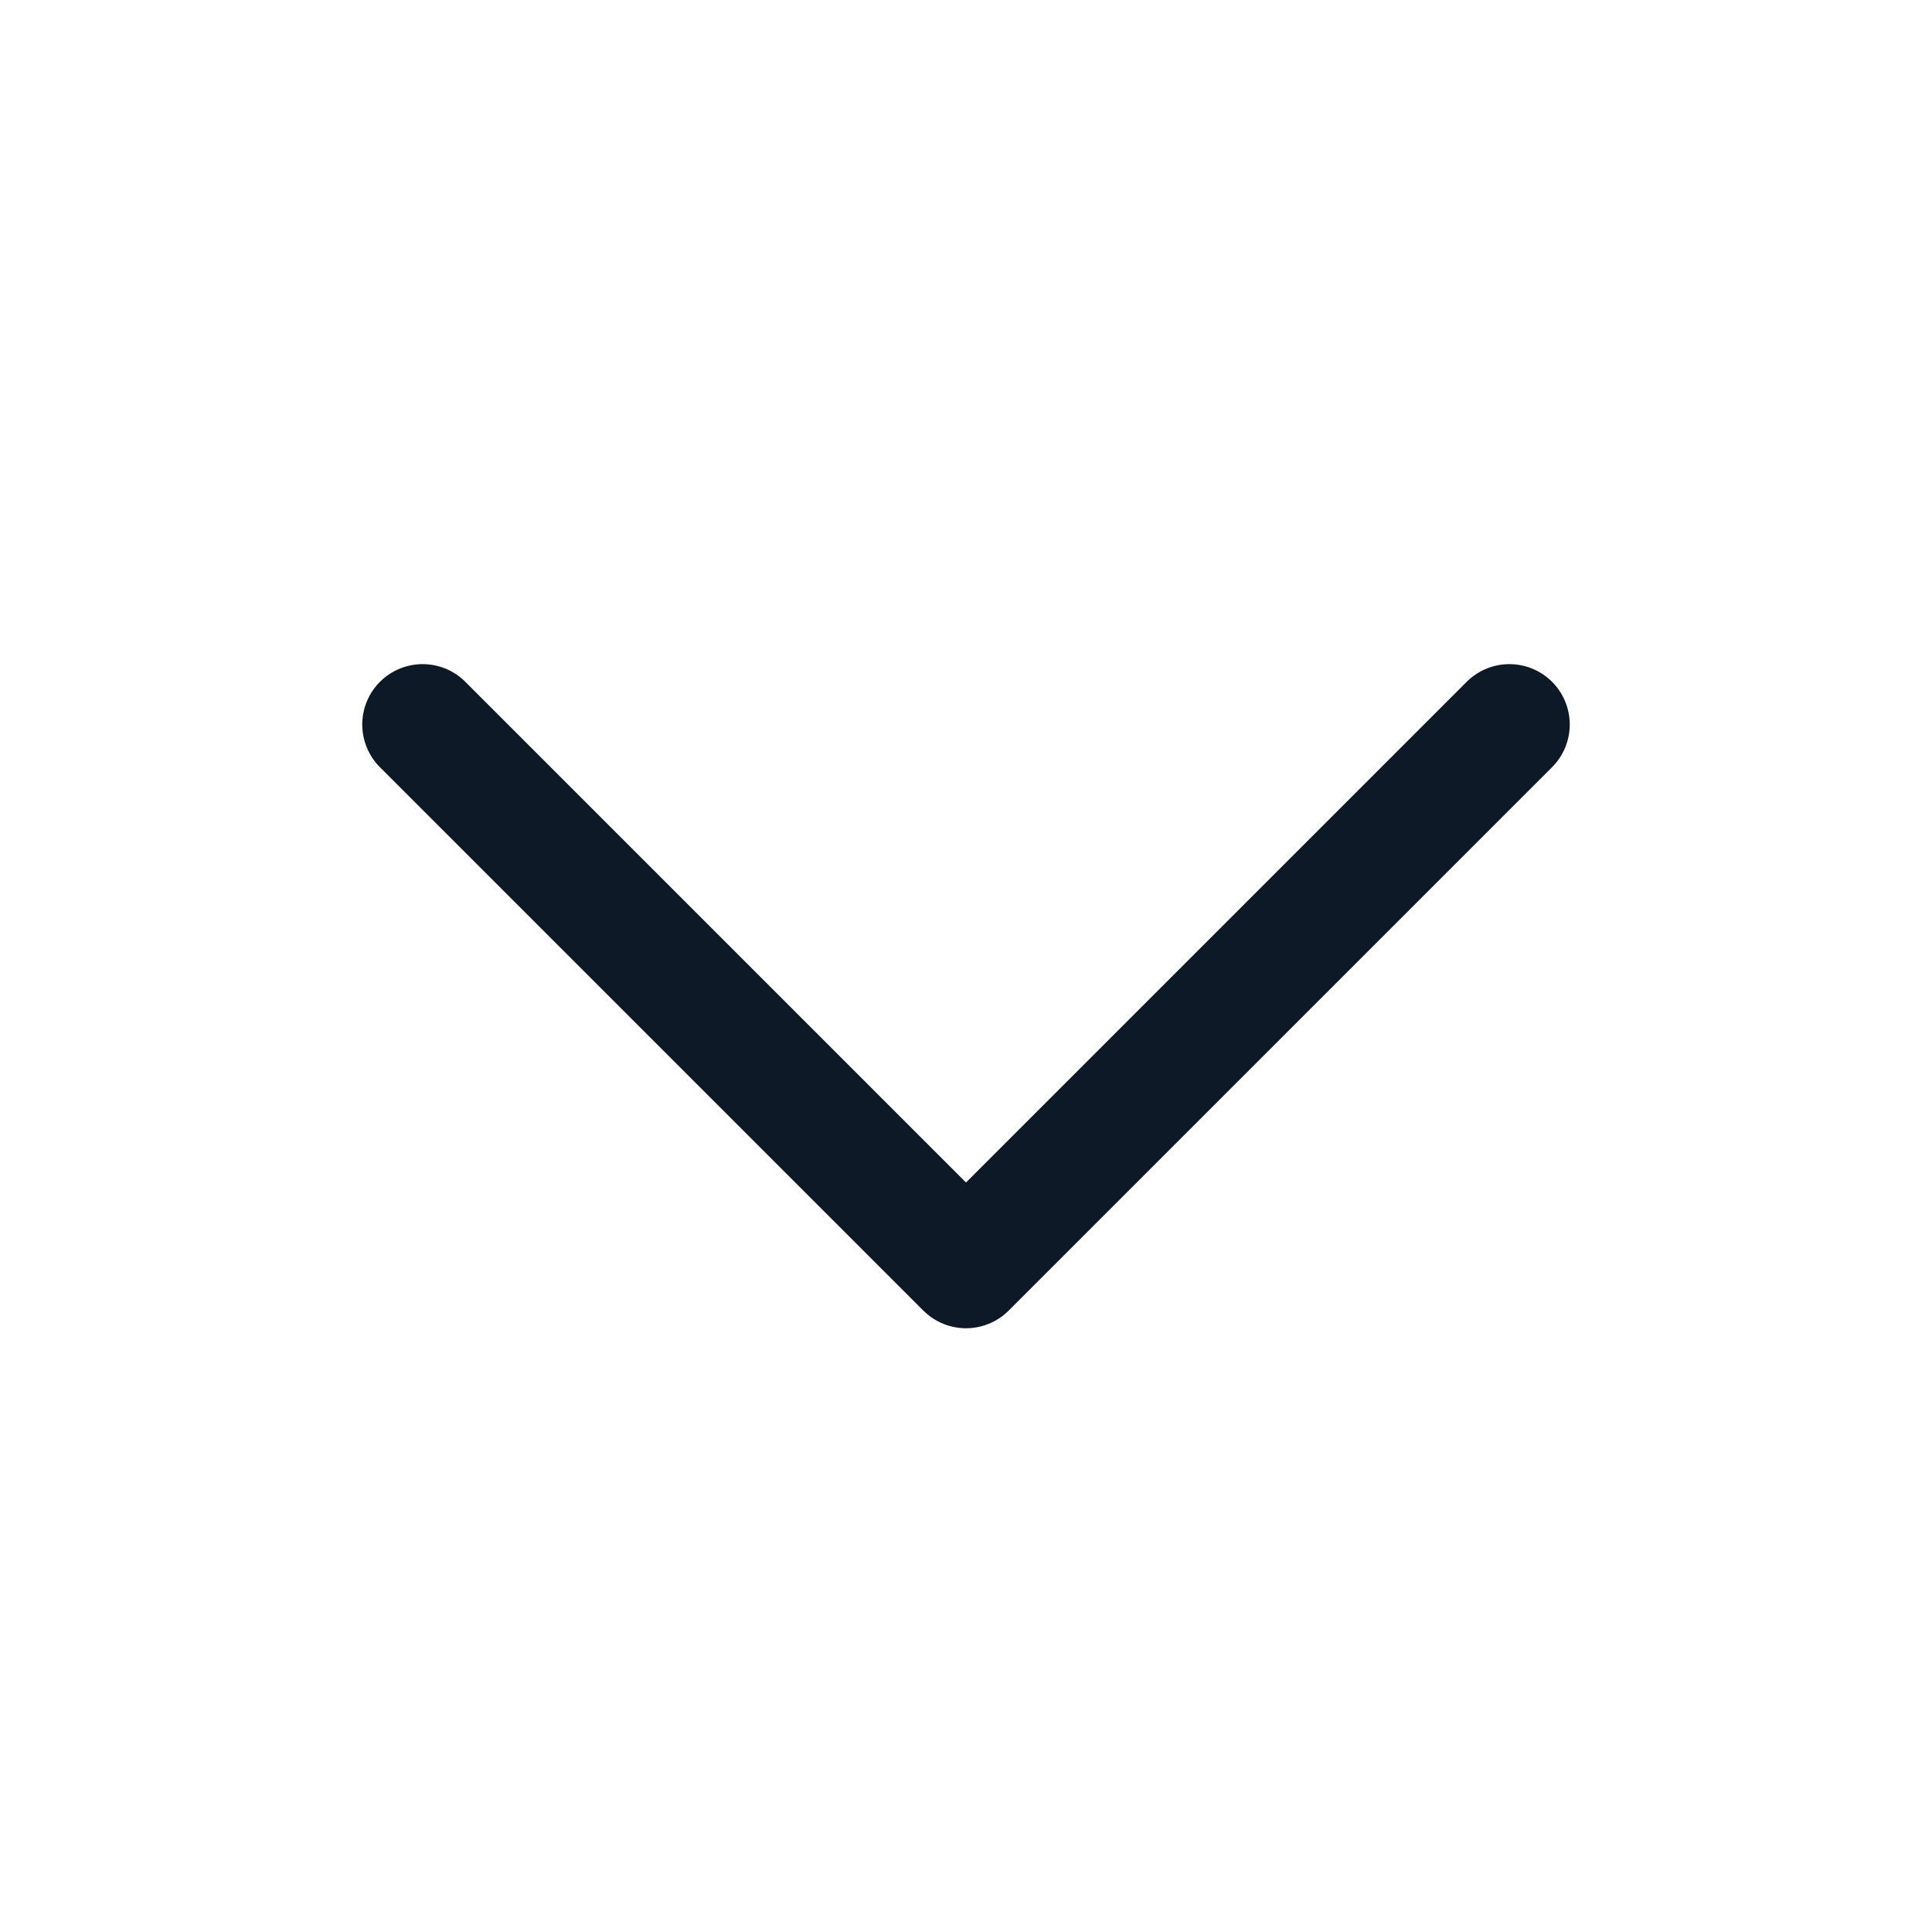 <svg width="32" height="32" viewBox="0 0 32 32" fill="none" xmlns="http://www.w3.org/2000/svg">
<path d="M7 12L16 21L25 12" stroke="#0E1928" stroke-width="2" stroke-linecap="round" stroke-linejoin="round"/>
</svg>
